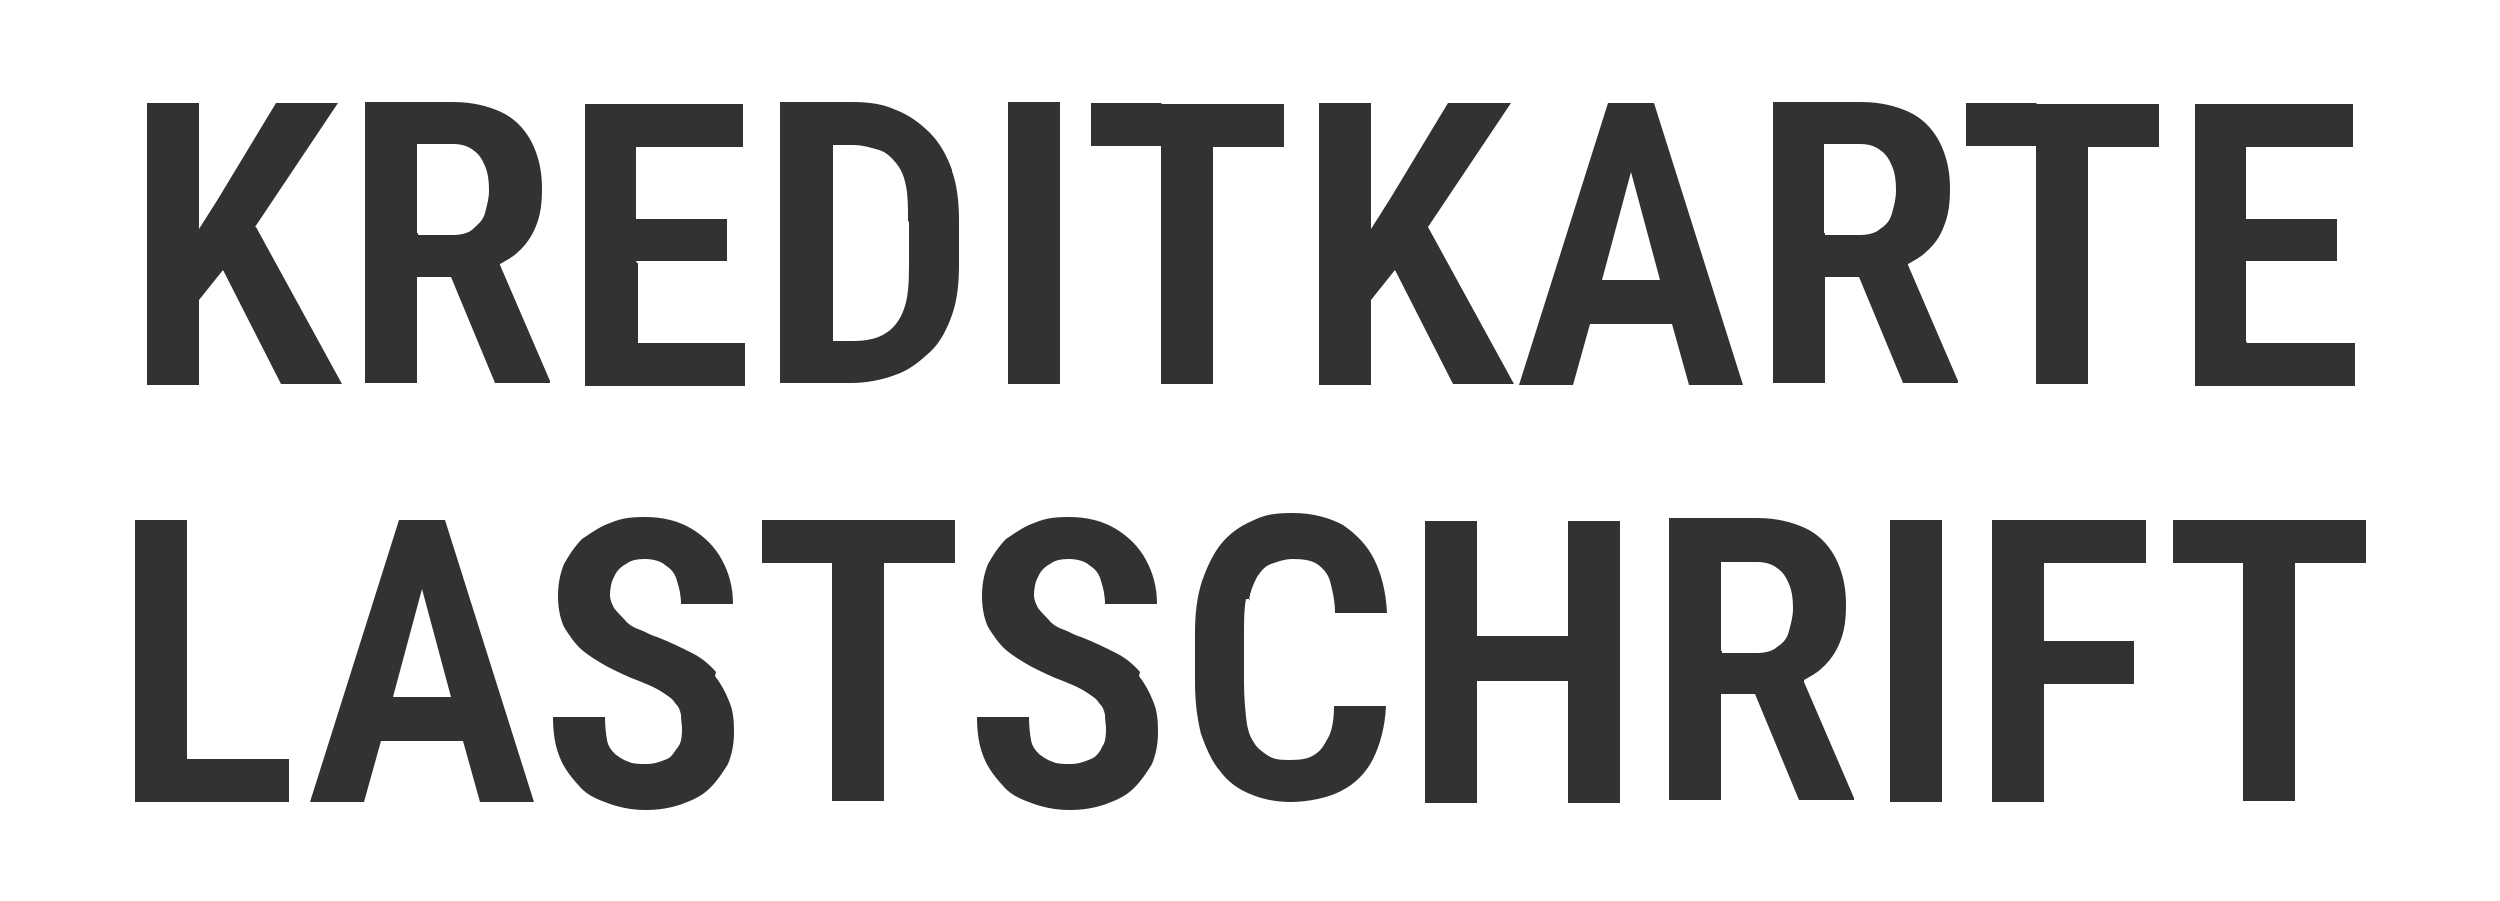 <?xml version="1.0" encoding="UTF-8"?>
<svg id="Ebene_1" xmlns="http://www.w3.org/2000/svg" version="1.1" viewBox="0 0 250 90.1">
  <!-- Generator: Adobe Illustrator 29.8.2, SVG Export Plug-In . SVG Version: 2.1.1 Build 3)  -->
  <defs>
    <style>
      .st0 {
        fill: #333233;
      }
    </style>
  </defs>
  <path class="st0" d="M25.6,22.7l8.6,15.7h-6.1l-5.8-11.4-2.4,3v8.5h-5.2V10.3h5.2v12.6l1.9-3,5.8-9.6h6.2s-8.3,12.4-8.3,12.4ZM50,26.5l5,11.6v.2h-5.5l-4.4-10.6h-3.4v10.6h-5.2V10.2h8.8c1.9,0,3.5.4,4.8,1s2.3,1.6,3,2.9,1.1,2.9,1.1,4.7-.2,2.8-.6,3.8-1,1.9-1.8,2.6c-.5.5-1.1.8-1.8,1.2h0ZM41.8,23.5h3.5c.8,0,1.6-.2,2-.6s1-.8,1.2-1.6.4-1.4.4-2.3-.1-1.7-.4-2.4-.6-1.2-1.2-1.6c-.5-.4-1.2-.6-2-.6h-3.6v8.9h.1ZM63.6,26.1h9.1v-4.2h-9.1v-7.2h10.7v-4.3h-15.8v28.2h16v-4.3h-10.7v-8h-.1ZM95.2,17.1c.5,1.4.7,3.1.7,5v4.4c0,1.9-.2,3.6-.7,5s-1.2,2.8-2.2,3.7-2,1.8-3.5,2.3c-1.3.5-2.9.8-4.4.8h-7.1V10.2h7.2c1.7,0,3.1.2,4.4.8,1.3.5,2.4,1.3,3.4,2.3s1.7,2.3,2.2,3.7ZM90.8,22.1c0-1.3,0-2.5-.2-3.5s-.5-1.7-1-2.3-1-1.1-1.7-1.3-1.6-.5-2.6-.5h-2v19.6h1.9c1.4,0,2.5-.2,3.4-.8.8-.5,1.4-1.3,1.8-2.4s.5-2.5.5-4.3c0,0,0-4.4,0-4.4ZM100.8,38.4h5.2V10.2h-5.2v28.2ZM116.1,10.3h-7v4.3h7v23.8h5.2V14.7h7.1v-4.3s-12.2,0-12.2,0ZM151,10.3h-6.2l-5.8,9.6-1.9,3v-12.6h-5.2v28.2h5.2v-8.5l2.4-3,5.8,11.4h6.1l-8.6-15.7,8.3-12.4ZM165.4,10.3l8.9,28.2h-5.4l-1.7-6.1h-8.2l-1.7,6.1h-5.4l8.9-28.2h4.7-.1ZM166,28l-2.9-10.8-2.9,10.8h5.9-.1ZM190.8,26.5l5,11.6v.2h-5.5l-4.4-10.6h-3.4v10.6h-5.2V10.2h8.8c1.9,0,3.5.4,4.8,1s2.3,1.6,3,2.9,1.1,2.9,1.1,4.7-.2,2.8-.6,3.8c-.4,1.1-1,1.9-1.8,2.6-.5.5-1.1.8-1.8,1.2h0ZM182.5,23.5h3.5c.8,0,1.6-.2,2-.6.6-.4,1-.8,1.2-1.6.2-.7.4-1.4.4-2.3s-.1-1.7-.4-2.4-.6-1.2-1.2-1.6c-.5-.4-1.2-.6-2-.6h-3.6v8.9h.1ZM203.6,10.3h-7v4.3h7v23.8h5.2V14.7h7.1v-4.3s-12.2,0-12.2,0ZM224.6,34.1v-8h9.1v-4.2h-9.1v-7.2h10.7v-4.3h-15.8v28.2h16v-4.3h-10.8Z"/>
  <path class="st0" d="M18.7,75.9h10.2v4.3h-15.4v-28.2h5.2v23.9ZM44.5,52l8.9,28.2h-5.4l-1.7-6.1h-8.2l-1.7,6.1h-5.4l8.9-28.2h4.7-.1ZM45.1,69.7l-2.9-10.8-2.9,10.8h5.9-.1ZM71.6,67.2c-.6-.7-1.4-1.4-2.4-1.9s-2.2-1.1-3.5-1.6c-.7-.2-1.3-.6-1.9-.8s-1.1-.6-1.4-1c-.4-.4-.7-.7-1-1.1-.2-.4-.4-.8-.4-1.3s.1-1.3.4-1.8c.2-.5.6-1,1.2-1.3.5-.4,1.2-.5,1.9-.5s1.6.2,2,.6c.6.4,1,.8,1.2,1.6.2.6.4,1.4.4,2.3h5.2c0-1.7-.4-3.1-1.1-4.4-.7-1.3-1.7-2.3-3-3.1s-2.9-1.2-4.7-1.2-2.5.2-3.5.6c-1.1.4-1.9,1-2.8,1.6-.7.7-1.3,1.6-1.8,2.5-.4,1-.6,2-.6,3.2s.2,2.2.6,3.1c.5.8,1.1,1.7,1.8,2.3s1.7,1.2,2.6,1.7c1,.5,2,1,3.1,1.4,1,.4,1.7.7,2.3,1.1s1.1.7,1.3,1.1c.4.4.5.7.6,1.2,0,.5.1,1,.1,1.4s0,1.3-.4,1.8-.6,1-1.1,1.2-1.2.5-2,.5-1.3,0-1.8-.2c-.6-.2-1-.5-1.4-.8-.4-.4-.7-.8-.8-1.4s-.2-1.3-.2-2.3h-5.2c0,1.6.2,2.9.7,4.1s1.2,2,2,2.9,1.9,1.3,3,1.7c1.2.4,2.3.6,3.6.6s2.5-.2,3.6-.6,2-.8,2.8-1.6,1.3-1.6,1.8-2.4c.4-1,.6-2,.6-3.2s-.1-2.2-.5-3.1c-.4-1-.8-1.7-1.4-2.5h0ZM83.2,52h-7v4.3h7v23.8h5.2v-23.8h7.1v-4.3s-12.2,0-12.2,0ZM114,67.2c-.6-.7-1.4-1.4-2.4-1.9s-2.2-1.1-3.5-1.6c-.7-.2-1.3-.6-1.9-.8s-1.1-.6-1.4-1c-.4-.4-.7-.7-1-1.1-.2-.4-.4-.8-.4-1.3s.1-1.3.4-1.8c.2-.5.6-1,1.2-1.3.5-.4,1.2-.5,1.9-.5s1.6.2,2,.6c.6.4,1,.8,1.2,1.6.2.6.4,1.4.4,2.3h5.2c0-1.7-.4-3.1-1.1-4.4s-1.7-2.3-3-3.1-2.9-1.2-4.7-1.2-2.5.2-3.5.6c-1.1.4-1.9,1-2.8,1.6-.7.7-1.3,1.6-1.8,2.5-.4,1-.6,2-.6,3.2s.2,2.2.6,3.1c.5.8,1.1,1.7,1.8,2.3s1.7,1.2,2.6,1.7c1,.5,2,1,3.1,1.4,1,.4,1.7.7,2.3,1.1s1.1.7,1.3,1.1c.4.4.5.7.6,1.2,0,.5.1,1,.1,1.4s0,1.3-.4,1.8c-.2.5-.6,1-1.1,1.2s-1.2.5-2,.5-1.3,0-1.8-.2c-.6-.2-1-.5-1.4-.8-.4-.4-.7-.8-.8-1.4s-.2-1.3-.2-2.3h-5.2c0,1.6.2,2.9.7,4.1s1.2,2,2,2.9,1.9,1.3,3,1.7c1.2.4,2.3.6,3.6.6s2.5-.2,3.6-.6,2-.8,2.8-1.6,1.3-1.6,1.8-2.4c.4-1,.6-2,.6-3.2s-.1-2.2-.5-3.1c-.4-1-.8-1.7-1.4-2.5h0ZM124.9,60.1c.1-1,.5-1.8.8-2.4.4-.6.8-1.1,1.4-1.3.6-.2,1.3-.5,2.2-.5s1.8.1,2.4.5c.6.4,1.1,1,1.3,1.7.2.8.5,1.9.5,3.2h5.2c-.1-2.2-.6-4-1.3-5.4s-1.8-2.5-3.1-3.4c-1.3-.7-3-1.2-5-1.2s-2.9.2-4.1.8c-1.2.5-2.3,1.3-3.1,2.3-.8,1-1.4,2.3-1.9,3.7-.5,1.6-.7,3.2-.7,5.2v4.9c0,1.9.2,3.6.6,5.2.5,1.4,1.1,2.8,1.9,3.7.8,1.1,1.8,1.8,3,2.3s2.5.8,4.1.8,3.7-.4,5-1.1c1.4-.7,2.5-1.8,3.2-3.2.7-1.4,1.2-3.2,1.3-5.3h-5.2c0,1.4-.2,2.5-.6,3.2s-.7,1.3-1.4,1.7c-.6.4-1.4.5-2.5.5s-1.6-.1-2.2-.5-1.1-.8-1.4-1.4c-.4-.6-.6-1.4-.7-2.4s-.2-2.2-.2-3.4v-4.9c0-1.3,0-2.5.2-3.5h.4ZM156.8,63.6h-9.1v-11.5h-5.2v28.2h5.2v-12.2h9.1v12.2h5.2v-28.2h-5.2v11.5ZM180.4,68.2l5,11.6v.2h-5.5l-4.4-10.6h-3.4v10.6h-5.2v-28.2h8.8c1.9,0,3.5.4,4.8,1s2.3,1.6,3,2.9c.7,1.3,1.1,2.9,1.1,4.7s-.2,2.8-.6,3.8-1,1.9-1.8,2.6c-.5.5-1.1.8-1.8,1.2h0ZM172.2,65.3h3.5c.8,0,1.6-.2,2-.6.6-.4,1-.8,1.2-1.6s.4-1.4.4-2.3-.1-1.7-.4-2.4-.6-1.2-1.2-1.6c-.5-.4-1.2-.6-2-.6h-3.6v8.9h.1ZM189,80.2h5.2v-28.2h-5.2v28.2ZM203.2,52h-4v28.2h5.2v-11.8h9v-4.3h-9v-7.8h10.2v-4.3h-11.4ZM236.5,52h-19.2v4.3h7v23.8h5.2v-23.8h7.1v-4.3Z"/>
</svg>